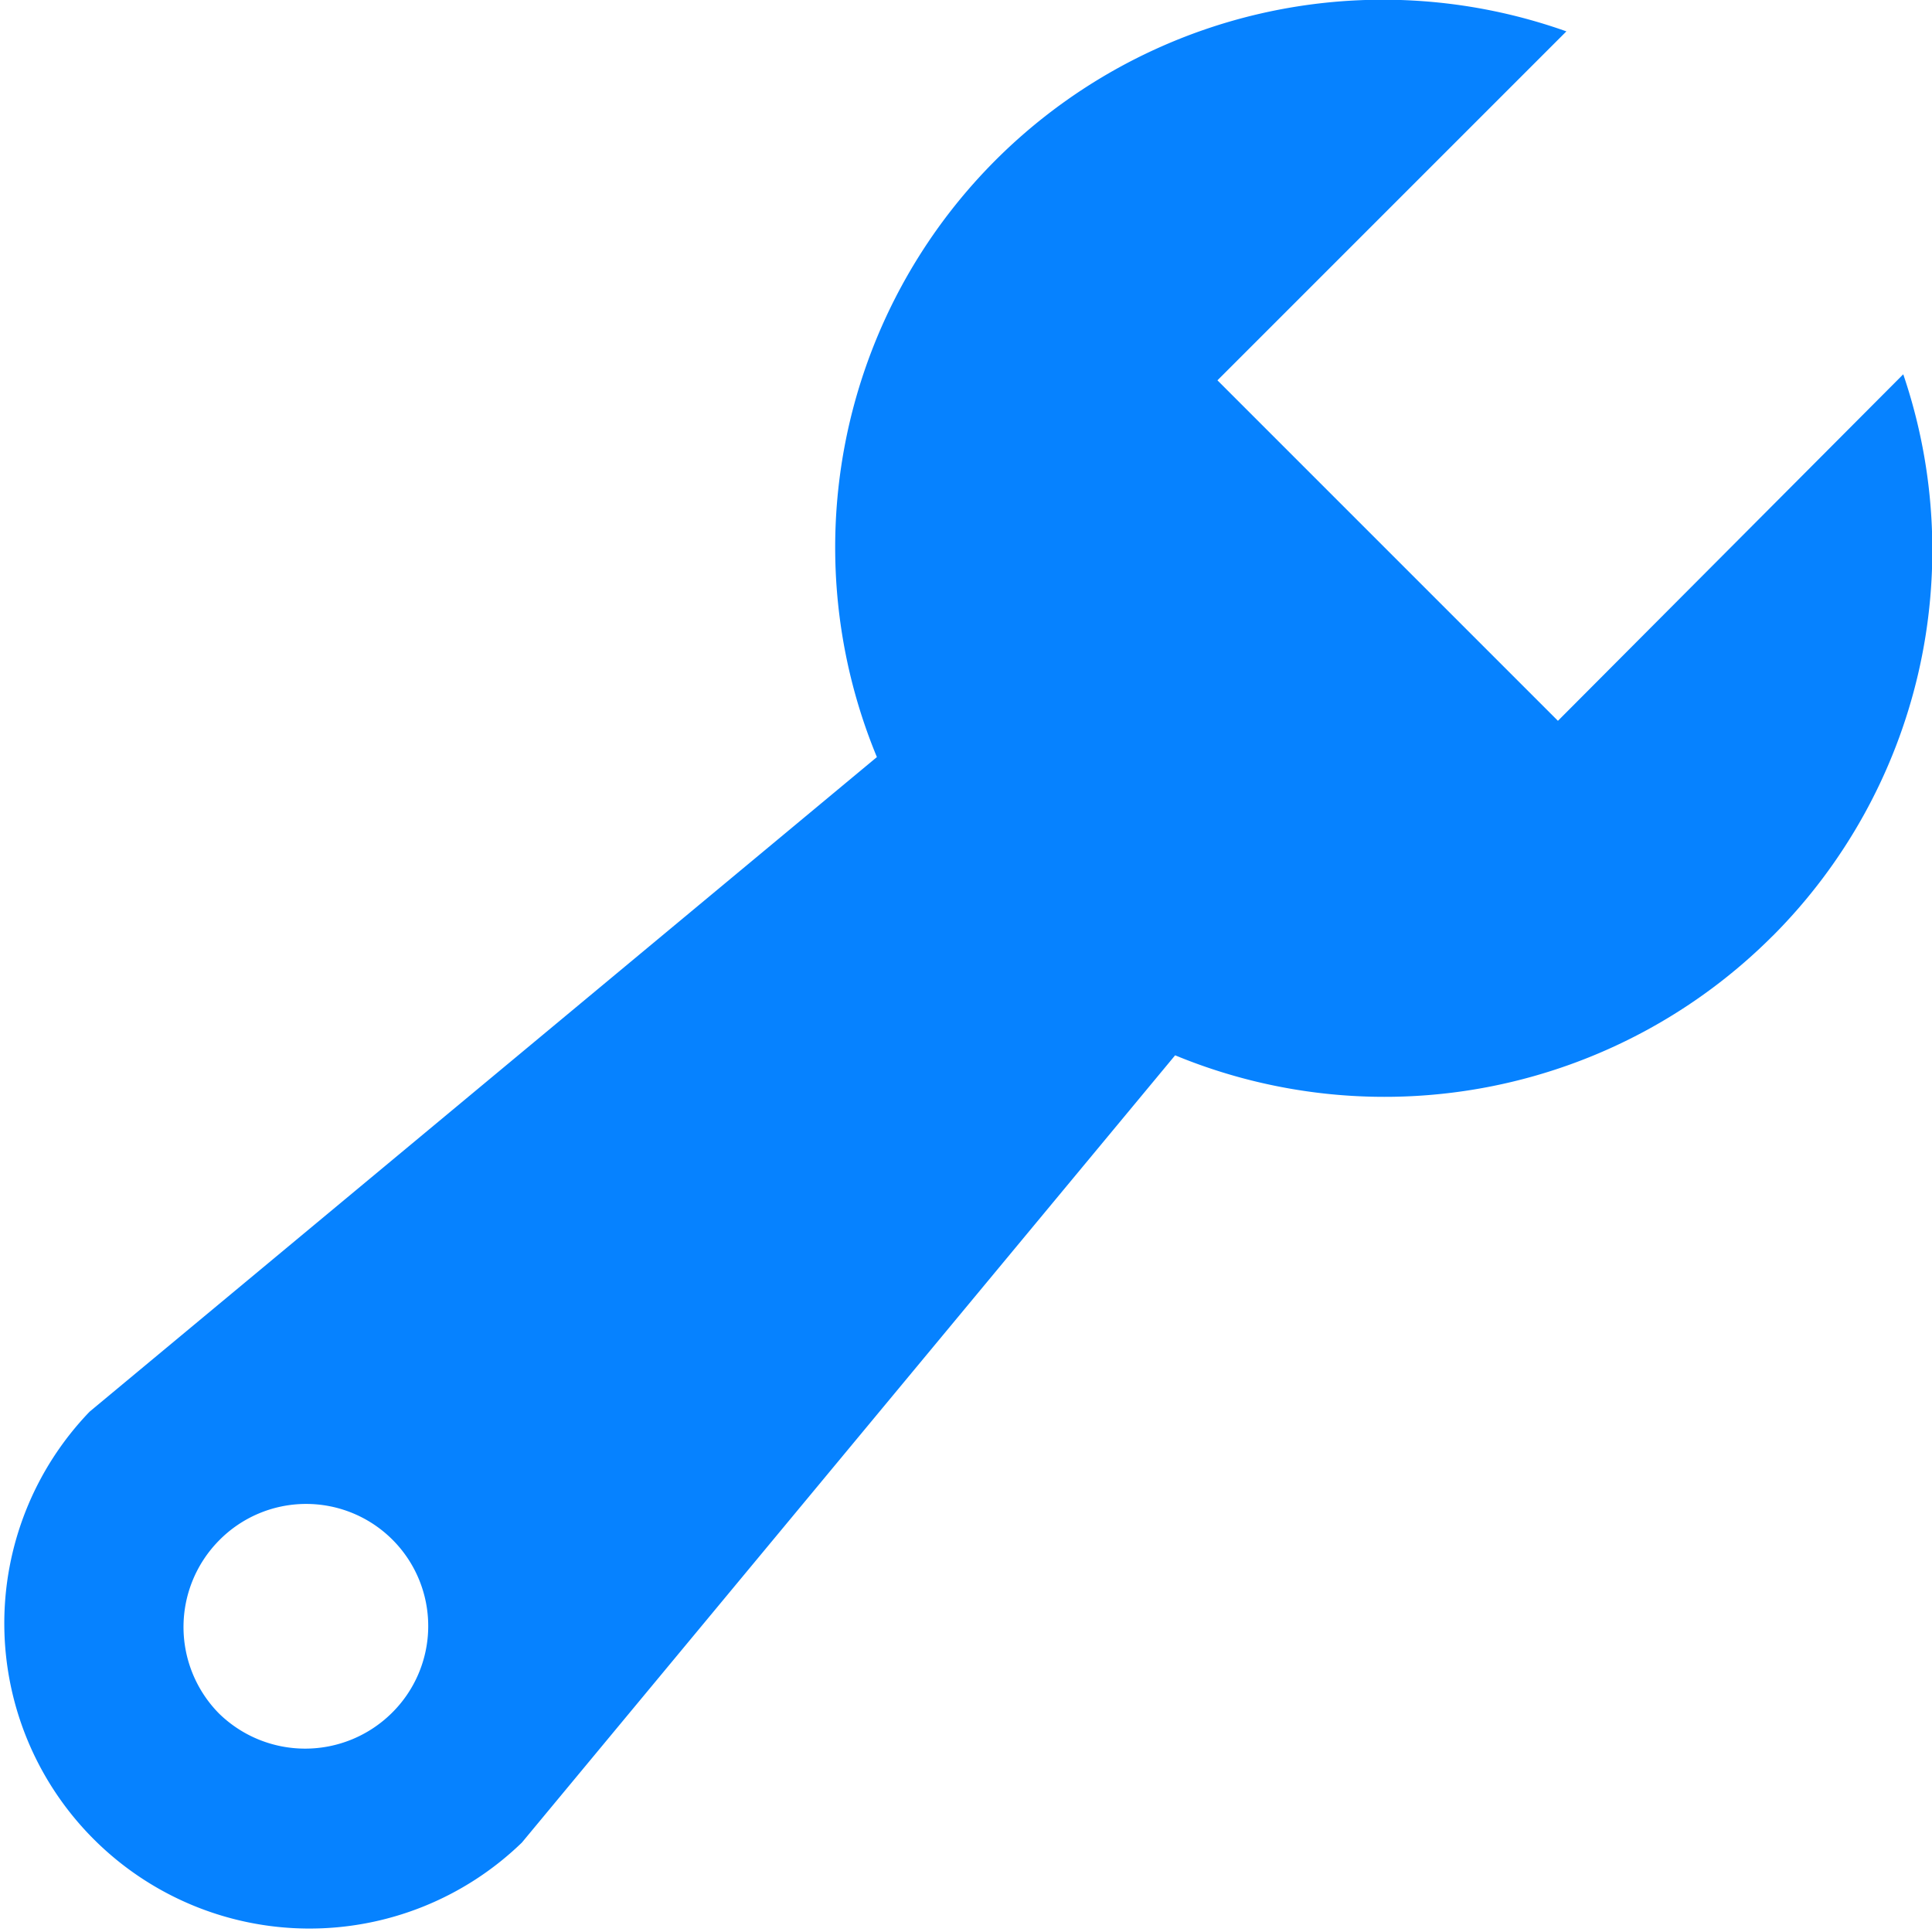 <svg xmlns="http://www.w3.org/2000/svg" width="36.763" height="36.767" viewBox="0 0 36.763 36.767">
  <g id="admin-tools" transform="translate(0 0)">
    <path id="Tracciato_28488" data-name="Tracciato 28488" d="M38.528,22.654a10.438,10.438,0,0,1-11.373,2.275l-12.43,14.98a5.808,5.808,0,0,1-8.225-8.2L21.48,19.254A10.422,10.422,0,0,1,34.6,5.445l-6.64,6.64,6.479,6.479,6.571-6.594a10.391,10.391,0,0,1-2.481,10.684ZM8.958,37.45a2.344,2.344,0,0,0,3.285,0,2.323,2.323,0,1,0-3.285-3.285A2.343,2.343,0,0,0,8.958,37.45Z" transform="translate(-4.794 -4.848)" fill="#0682ff"/>
  </g>
</svg>
